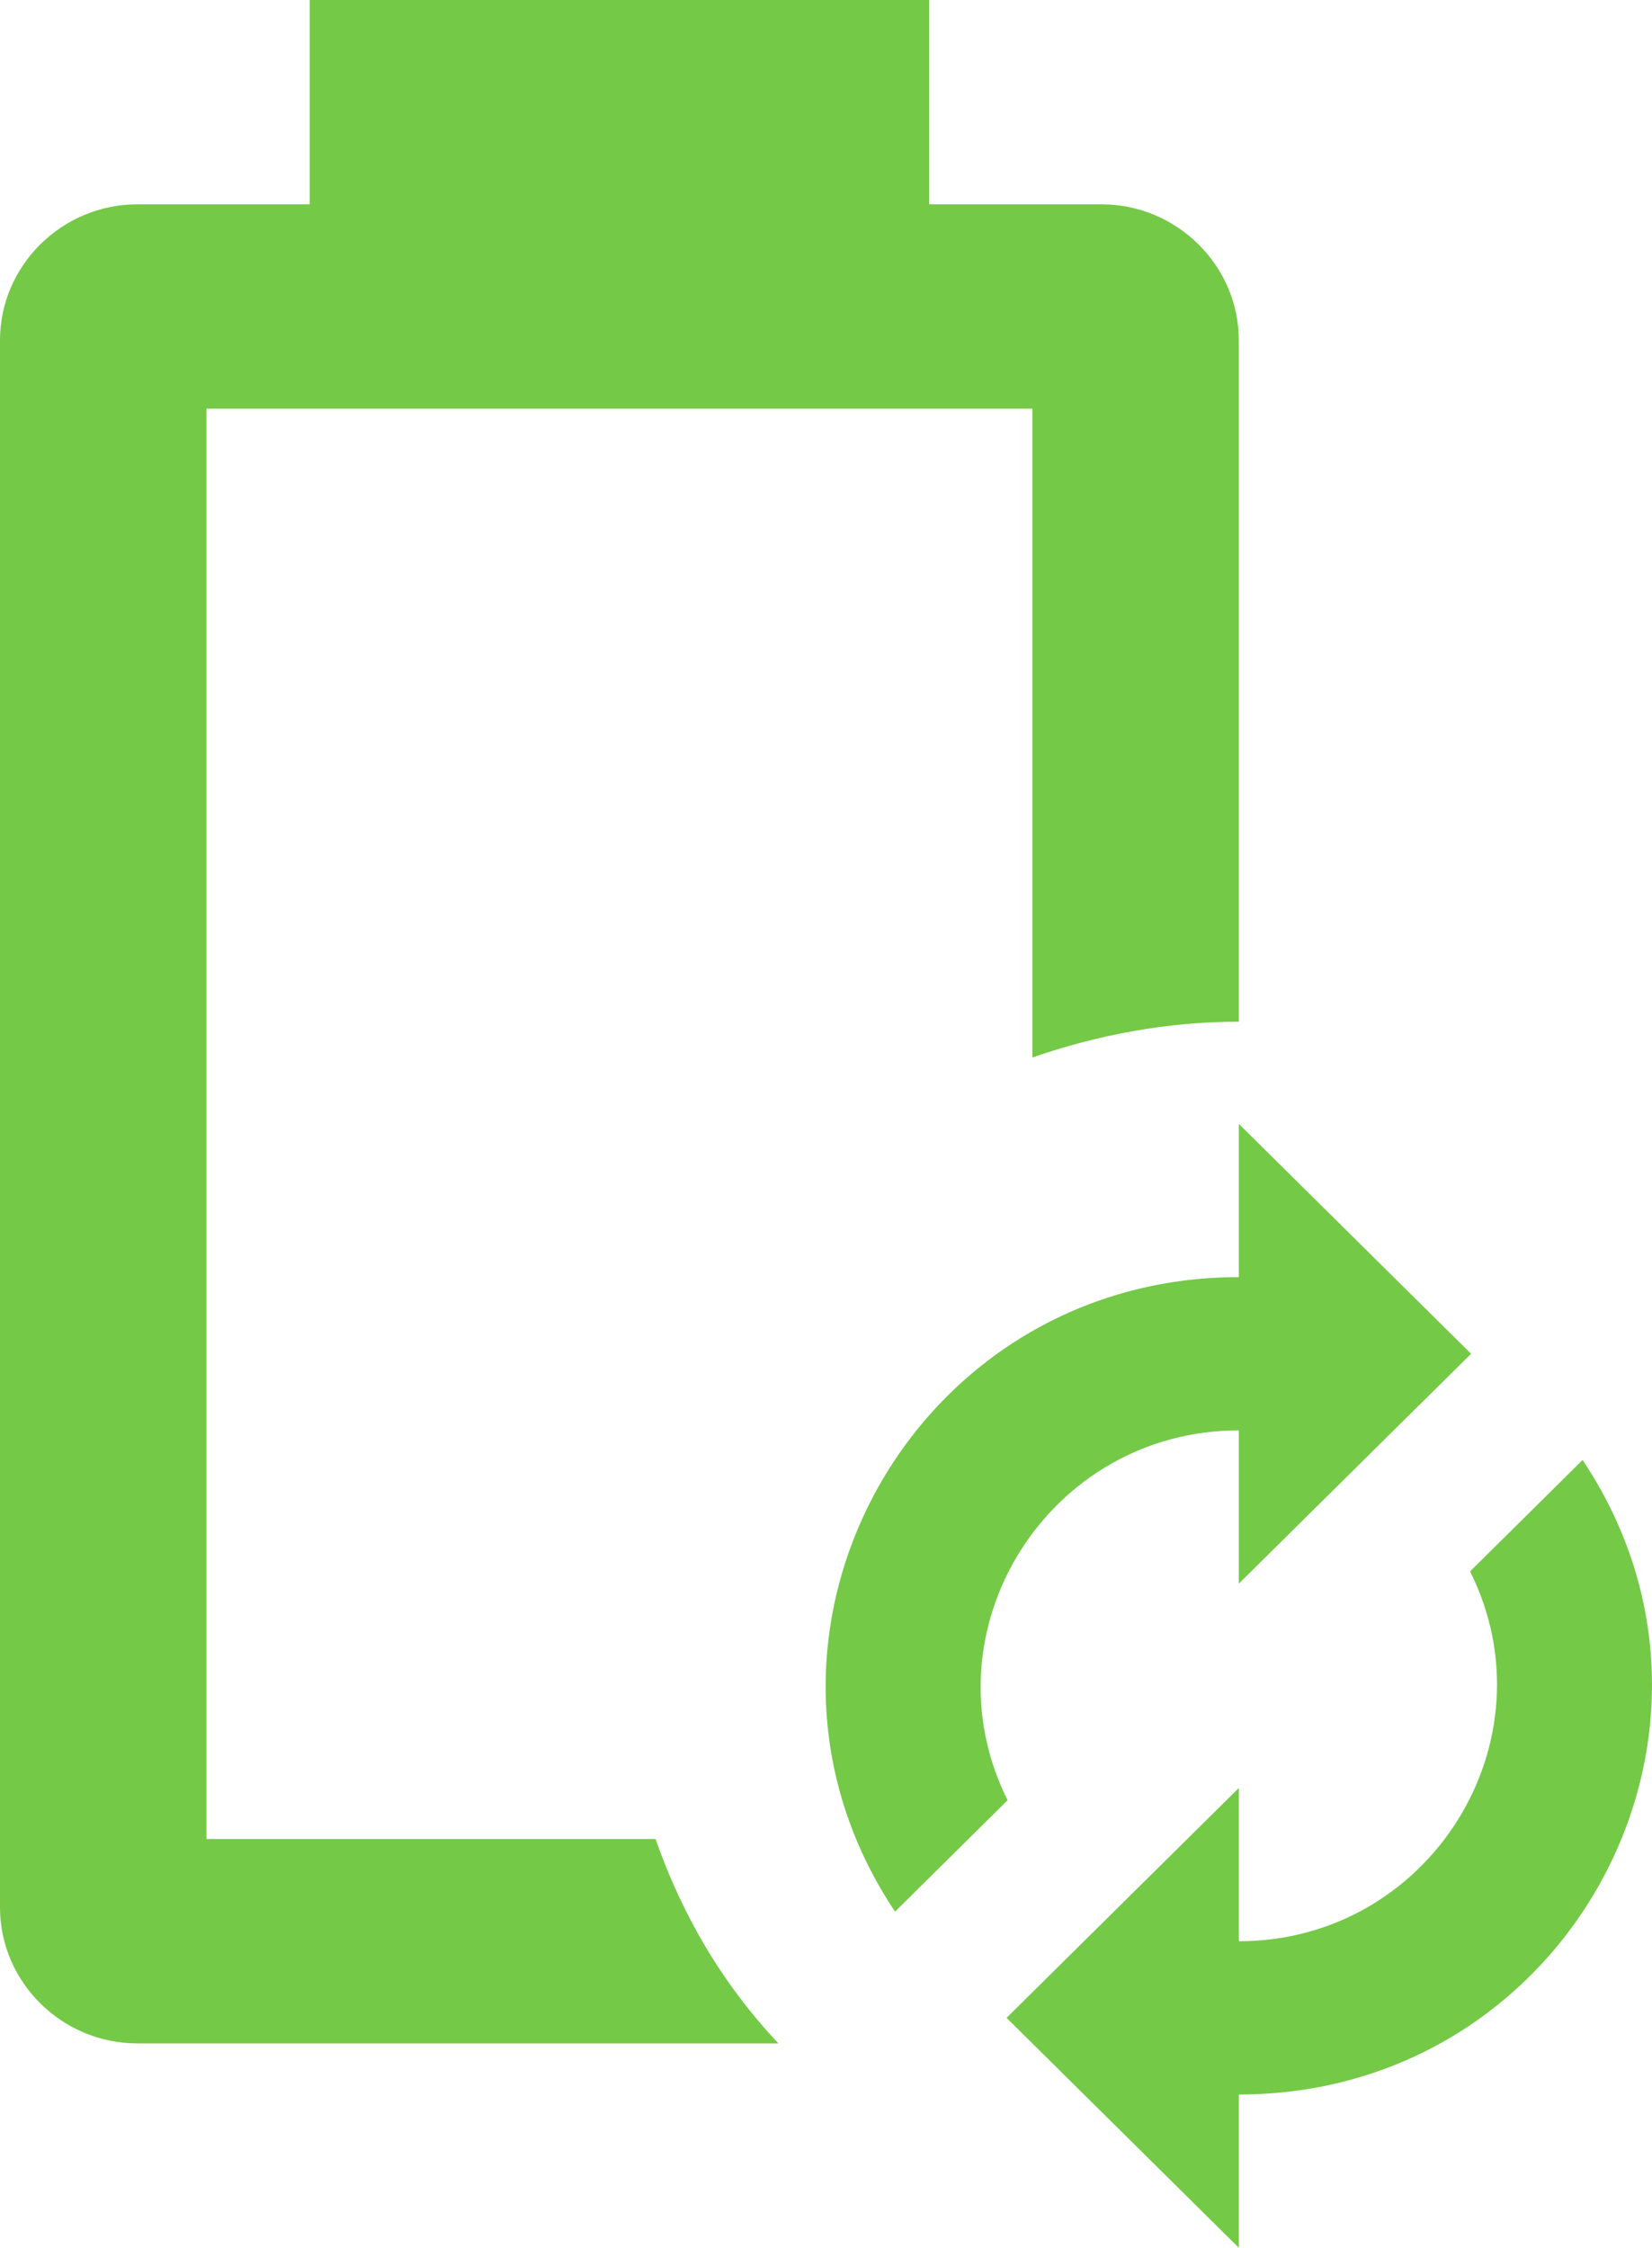 <svg xmlns="http://www.w3.org/2000/svg" width="61" height="83" viewBox="0 0 61 83" fill="none"><path d="M28.742 75.454H5.07C2.287 75.454 0 73.191 0 70.437V12.563C0 9.809 2.287 7.545 5.07 7.545H11.436V0H34.308V7.545H40.674C43.456 7.545 45.743 9.809 45.743 12.563V37.727C43.075 37.727 40.521 38.218 38.12 39.048V15.091H7.624V67.909H24.206C25.197 70.739 26.684 73.266 28.742 75.454ZM45.743 41.5L54.32 49.989L45.743 58.477V52.818C38.691 52.818 34.079 60.213 37.205 66.475L33.05 70.588C26.341 60.552 33.583 47.159 45.743 47.159V41.5ZM45.743 83L37.167 74.511L45.743 66.023V71.682C52.796 71.682 57.408 64.287 54.282 58.025L58.437 53.912C65.146 63.948 57.904 77.341 45.743 77.341V83Z" fill="#74C947"></path></svg>